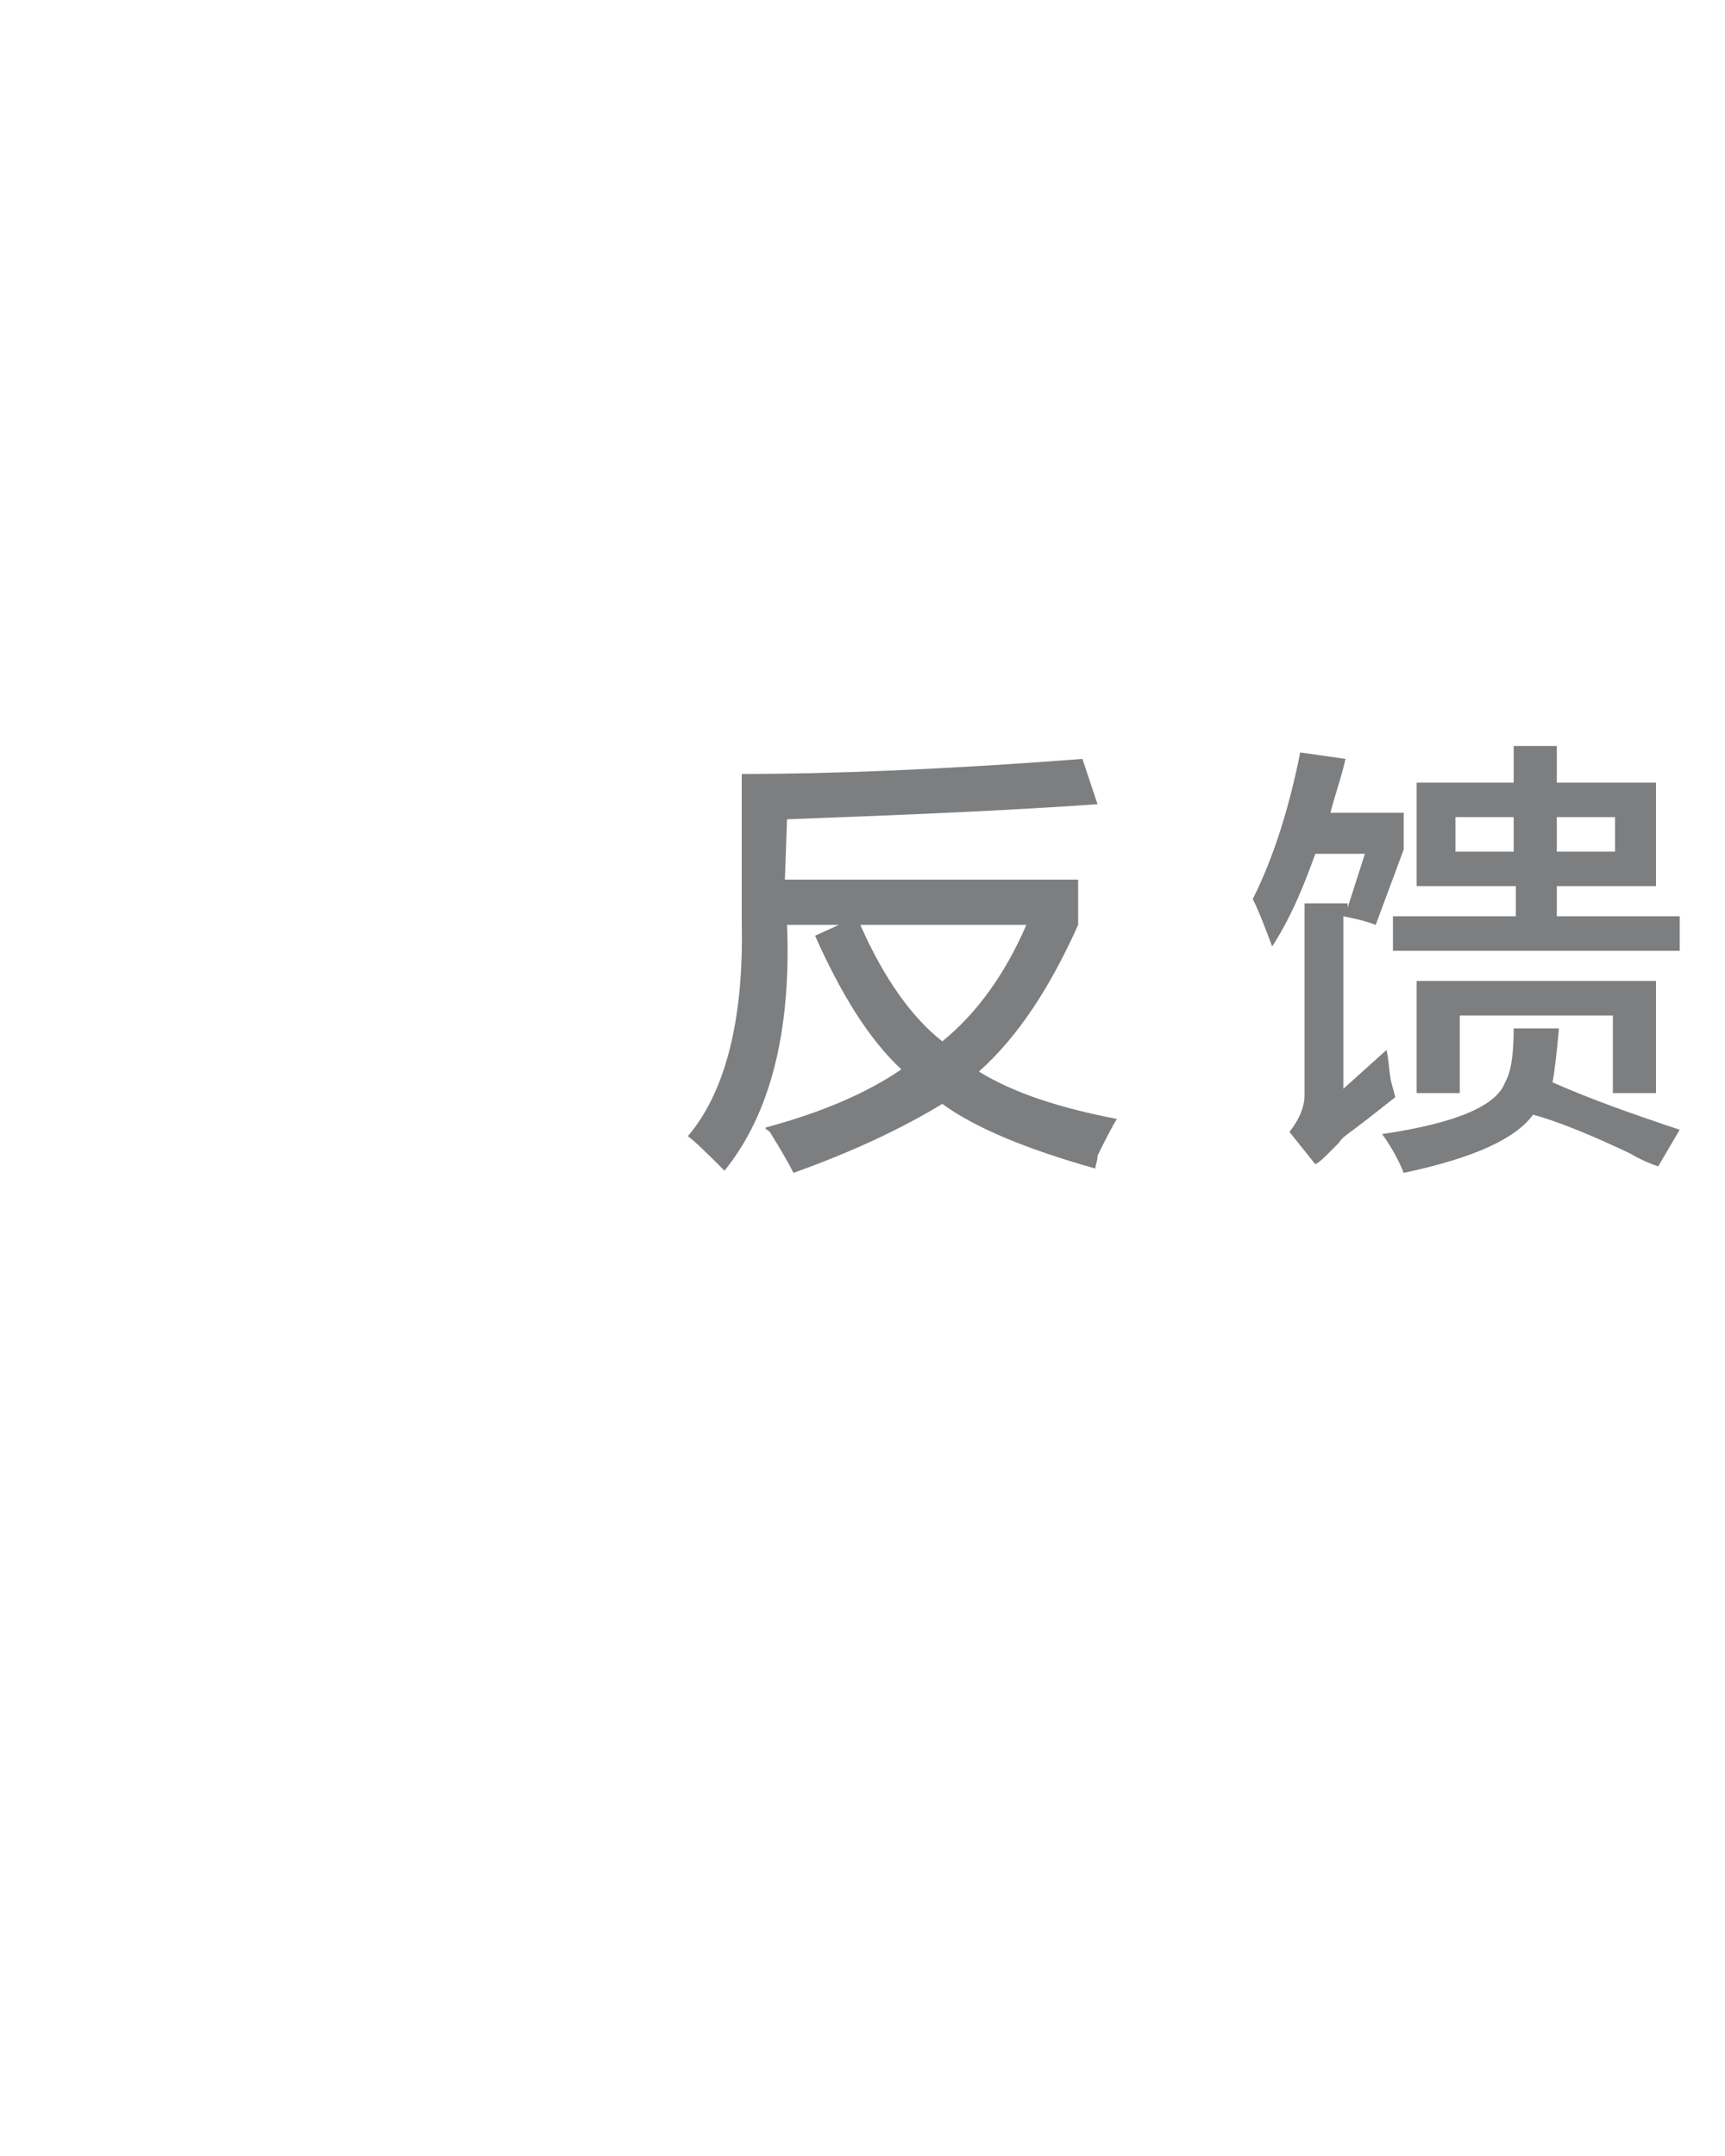 <?xml version="1.0" encoding="utf-8"?>
<!-- Generator: Adobe Illustrator 19.0.0, SVG Export Plug-In . SVG Version: 6.00 Build 0)  -->
<svg version="1.1" id="图层_1" xmlns="http://www.w3.org/2000/svg" xmlns:xlink="http://www.w3.org/1999/xlink" x="0px" y="0px"
	 width="80px" height="100px" viewBox="0 0 80 100" style="enable-background:new 0 0 80 100;" xml:space="preserve">
<style type="text/css">
	.st0{fill:#7D7E80;}
</style>
<g id="XMLID_1208_">
	<path id="XMLID_23_" class="st0" d="M50.8,54.2c-3.2-0.9-5.6-1.9-7.1-3c-1.8,1.1-4.1,2.2-6.9,3.2c-0.2-0.4-0.6-1.1-1.1-1.9
		c-0.1-0.1-0.2-0.1-0.2-0.2c2.6-0.7,4.7-1.6,6.3-2.7c-1.5-1.4-2.8-3.5-4-6.2l1.1-0.5h-2.4c0.2,5-0.8,8.8-2.9,11.4
		c-0.8-0.8-1.3-1.3-1.7-1.6c1.7-2,2.6-5.3,2.5-9.9v-6.9c4,0,9.3-0.2,15.8-0.7l0.7,2.1c-4.2,0.3-9,0.5-14.4,0.7l-0.1,2.8h13.6v2.1
		c-1.3,2.9-2.8,5.2-4.6,6.8c1.6,1,3.8,1.7,6.4,2.2c-0.2,0.3-0.5,0.9-0.9,1.7C50.9,53.9,50.8,54,50.8,54.2z M47.6,42.9h-7.7
		c1.1,2.5,2.4,4.3,3.8,5.4C45.3,47,46.6,45.2,47.6,42.9z"/>
	<path id="XMLID_26_" class="st0" d="M63.8,42.9c-0.5-0.2-1-0.3-1.5-0.4v8l2-1.8c0.1,0.4,0.1,0.8,0.2,1.4c0.1,0.4,0.2,0.7,0.2,0.8
		c-0.4,0.3-1,0.8-1.8,1.4c-0.4,0.3-0.7,0.5-0.8,0.7c-0.1,0.1-0.3,0.3-0.5,0.5c-0.2,0.2-0.4,0.4-0.6,0.5l-1.2-1.5
		c0.4-0.5,0.7-1.1,0.7-1.7v-8.9h2v0.2l0.8-2.5h-2.3c-0.5,1.4-1.1,2.9-2,4.3c-0.3-0.8-0.6-1.6-0.9-2.2c1-2,1.7-4.3,2.2-6.8l2.1,0.3
		c-0.2,0.9-0.5,1.7-0.7,2.5h3.4v1.7L63.8,42.9z M65.1,54.4c-0.2-0.5-0.5-1.1-1-1.8c3.4-0.5,5.3-1.3,5.7-2.4c0.3-0.5,0.4-1.4,0.4-2.5
		h2.1c-0.1,1.1-0.2,2-0.3,2.5c1.8,0.8,3.8,1.5,5.9,2.2l-1,1.7c-0.3-0.1-0.8-0.3-1.3-0.6c-1.9-0.9-3.4-1.5-4.5-1.8
		C70.3,52.8,68.4,53.7,65.1,54.4z M65.7,41.1v-4.8h4.5v-1.7h2v1.7h4.6v4.8h-4.6v1.4h5.7v1.6H64.6v-1.6h5.7v-1.4H65.7z M65.7,50.7
		v-5.2h11.1v5.2h-2v-3.6h-7.1v3.6H65.7z M67.5,37.9v1.6h2.7v-1.6H67.5z M74.9,37.9h-2.7v1.6h2.7V37.9z"/>
</g>
<g id="XMLID_20_">
</g>
<g id="XMLID_33_">
</g>
<g id="XMLID_34_">
</g>
<g id="XMLID_35_">
</g>
<g id="XMLID_36_">
</g>
<g id="XMLID_37_">
</g>
</svg>
